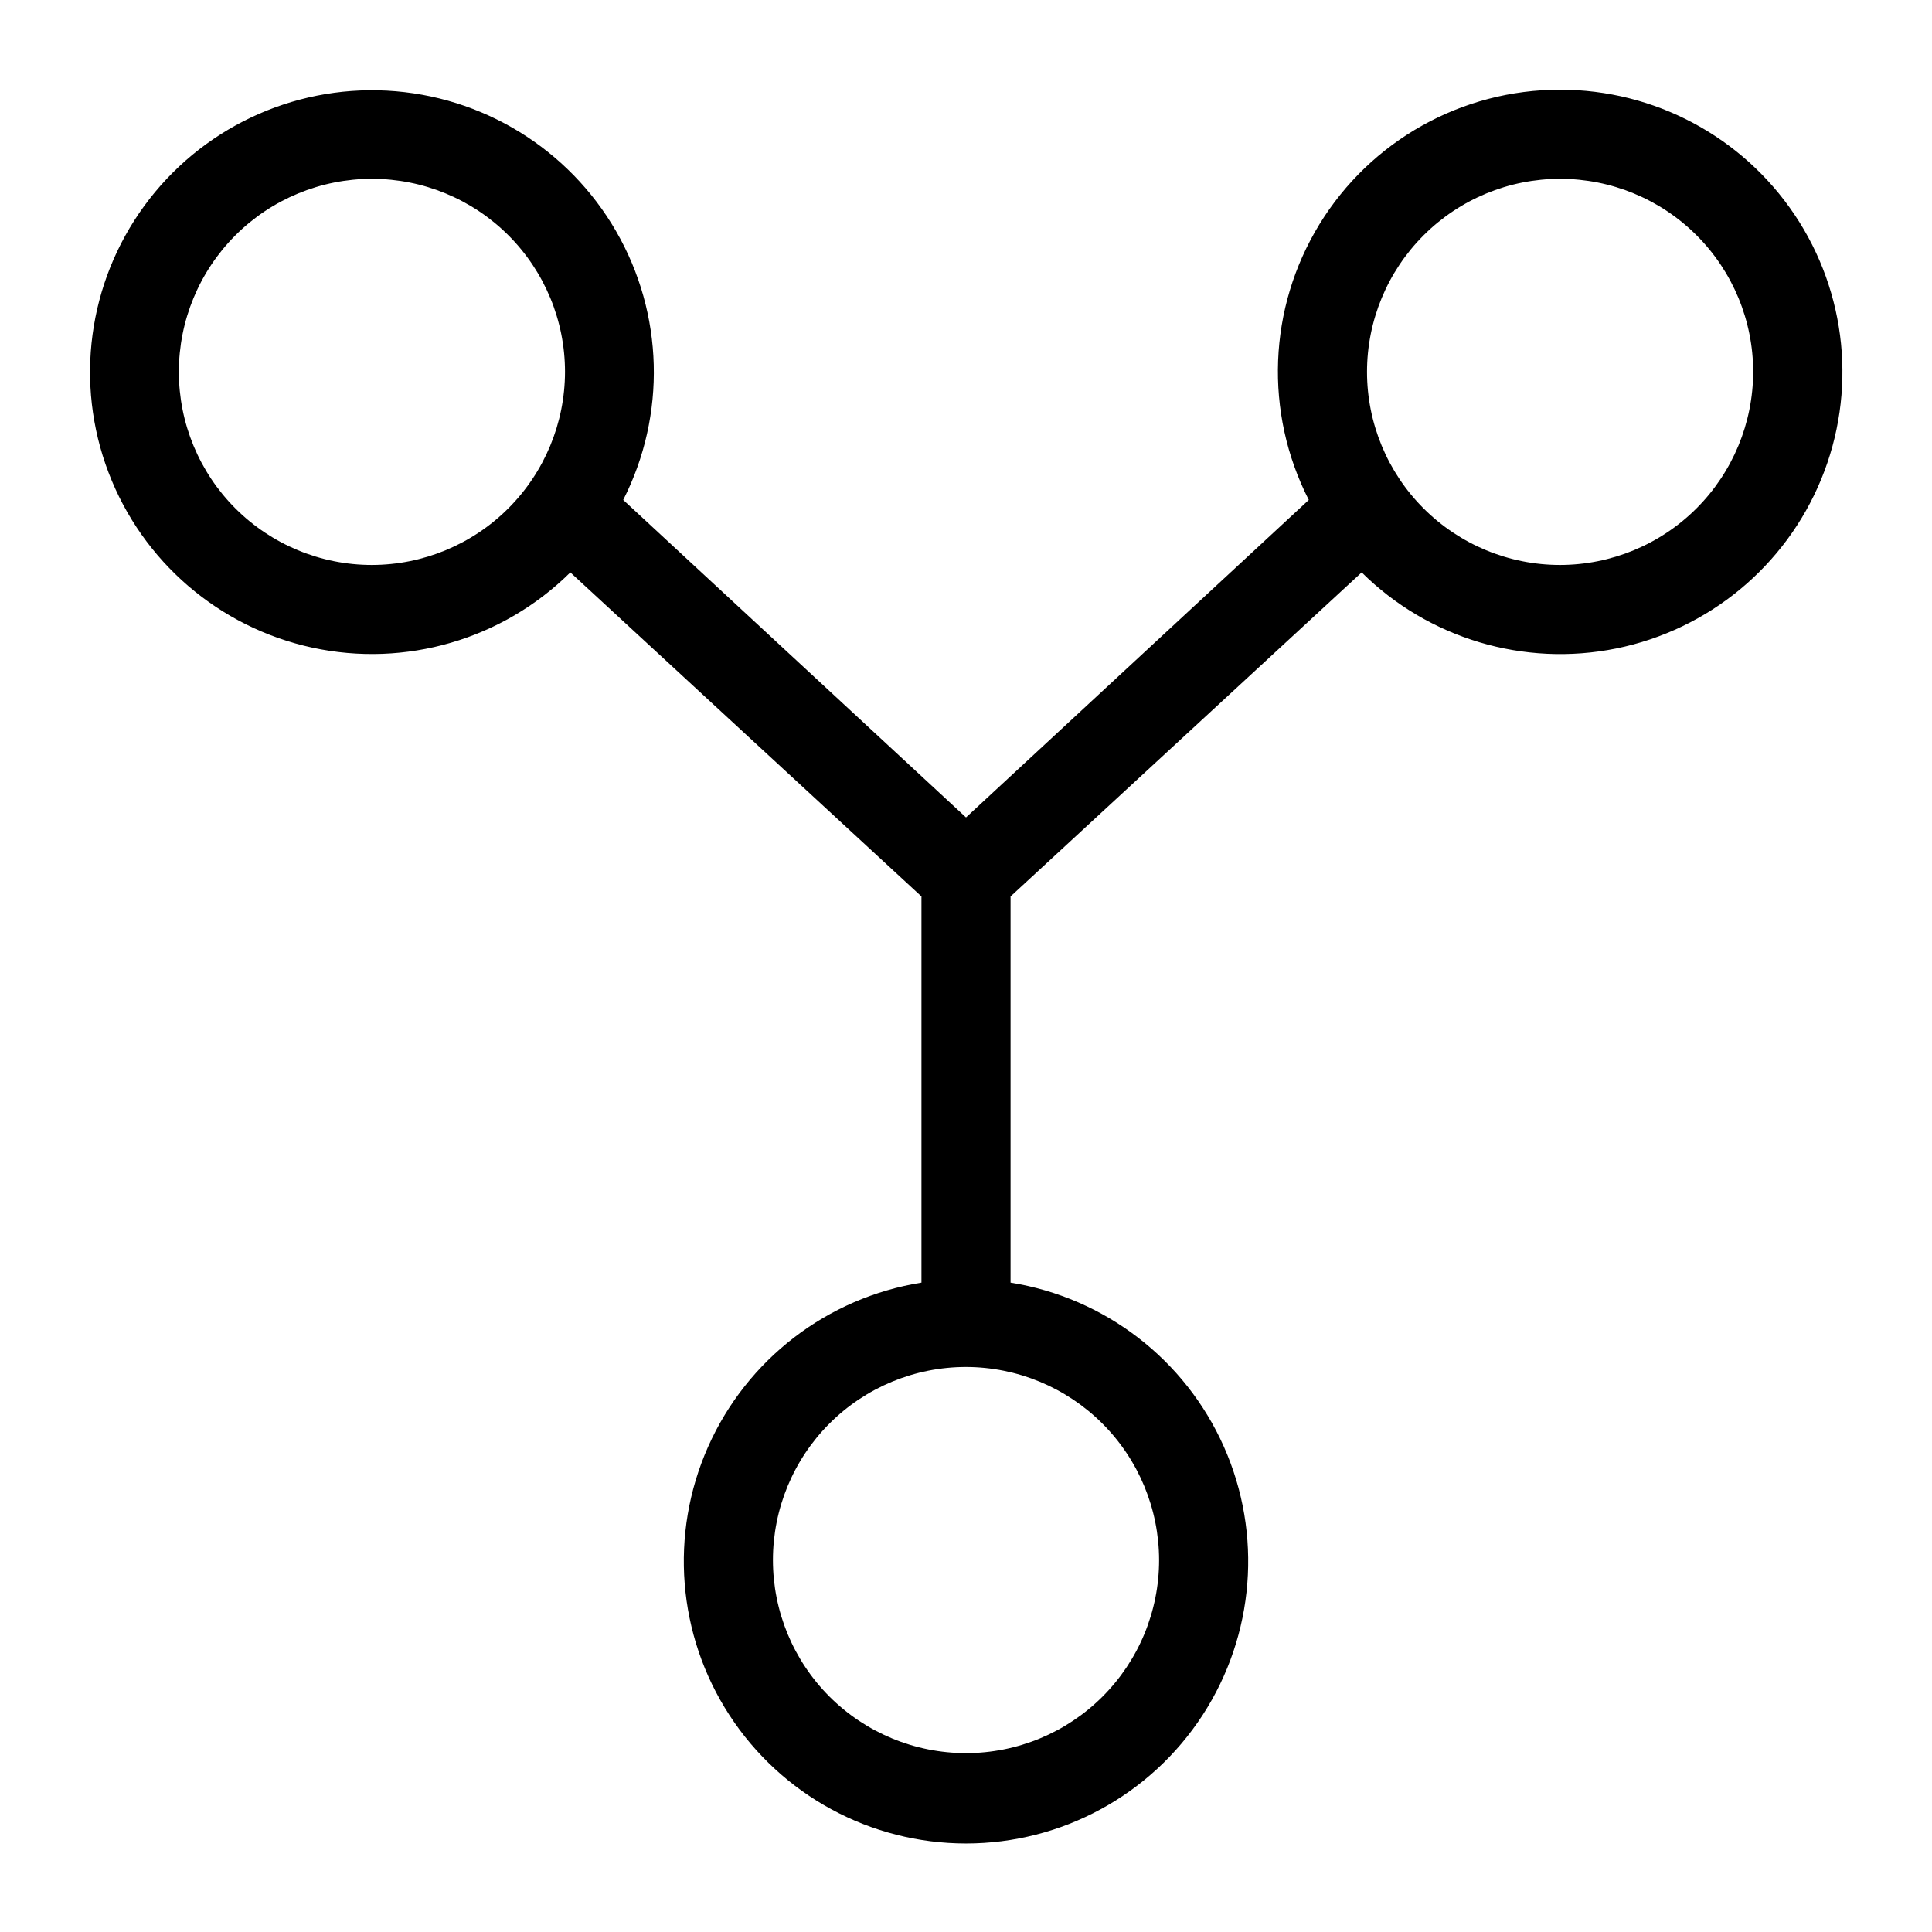 <?xml version="1.0" encoding="UTF-8"?>
<!-- Uploaded to: ICON Repo, www.svgrepo.com, Generator: ICON Repo Mixer Tools -->
<svg fill="#000000" width="800px" height="800px" version="1.1" viewBox="144 144 512 512" xmlns="http://www.w3.org/2000/svg">
 <path d="m557.44 167.77c-26.023-0.027-50.188 13.488-63.781 35.68-13.594 22.195-14.66 49.859-2.816 73.035l-90.84 84.148-90.844-84.148c11.453-22.527 10.746-49.32-1.891-71.211-12.633-21.887-35.477-35.902-60.715-37.254-25.234-1.348-49.445 10.156-64.34 30.57-14.895 20.418-18.453 46.984-9.465 70.602 8.988 23.621 29.312 41.094 54.012 46.441 24.703 5.348 50.43-2.156 68.387-19.941l93.047 85.883v102.34c-24.992 3.996-46.27 20.363-56.543 43.496-10.27 23.133-8.145 49.891 5.652 71.113 13.793 21.219 37.387 34.02 62.699 34.02 25.309 0 48.902-12.801 62.699-34.02 13.793-21.223 15.922-47.98 5.648-71.113-10.273-23.133-31.547-39.5-56.543-43.496v-102.34l93.051-85.883c17.723 17.555 43.039 25.113 67.488 20.156 24.449-4.961 44.816-21.785 54.301-44.859 9.484-23.074 6.84-49.359-7.055-70.082-13.891-20.719-37.203-33.148-62.152-33.137zm-314.88 125.95h0.004c-13.57 0-26.586-5.391-36.184-14.988-9.594-9.594-14.984-22.609-14.984-36.18 0-13.57 5.391-26.586 14.984-36.184 9.598-9.594 22.613-14.984 36.184-14.984 13.57 0 26.586 5.391 36.18 14.984 9.598 9.598 14.988 22.613 14.988 36.184-0.02 13.562-5.418 26.566-15.012 36.156-9.59 9.594-22.594 14.992-36.156 15.012zm208.61 263.71c0 13.57-5.391 26.586-14.988 36.184-9.598 9.594-22.609 14.984-36.18 14.984s-26.586-5.391-36.184-14.984c-9.594-9.598-14.984-22.613-14.984-36.184s5.391-26.582 14.984-36.18c9.598-9.598 22.613-14.988 36.184-14.988 13.562 0.023 26.566 5.418 36.156 15.012 9.594 9.59 14.988 22.594 15.012 36.156zm106.27-263.71c-13.57 0-26.582-5.391-36.18-14.988-9.598-9.594-14.988-22.609-14.988-36.18 0-13.57 5.391-26.586 14.988-36.184 9.598-9.594 22.609-14.984 36.18-14.984s26.586 5.391 36.184 14.984c9.594 9.598 14.984 22.613 14.984 36.184-0.02 13.562-5.418 26.566-15.008 36.156-9.59 9.594-22.594 14.992-36.16 15.012z"/>
</svg>